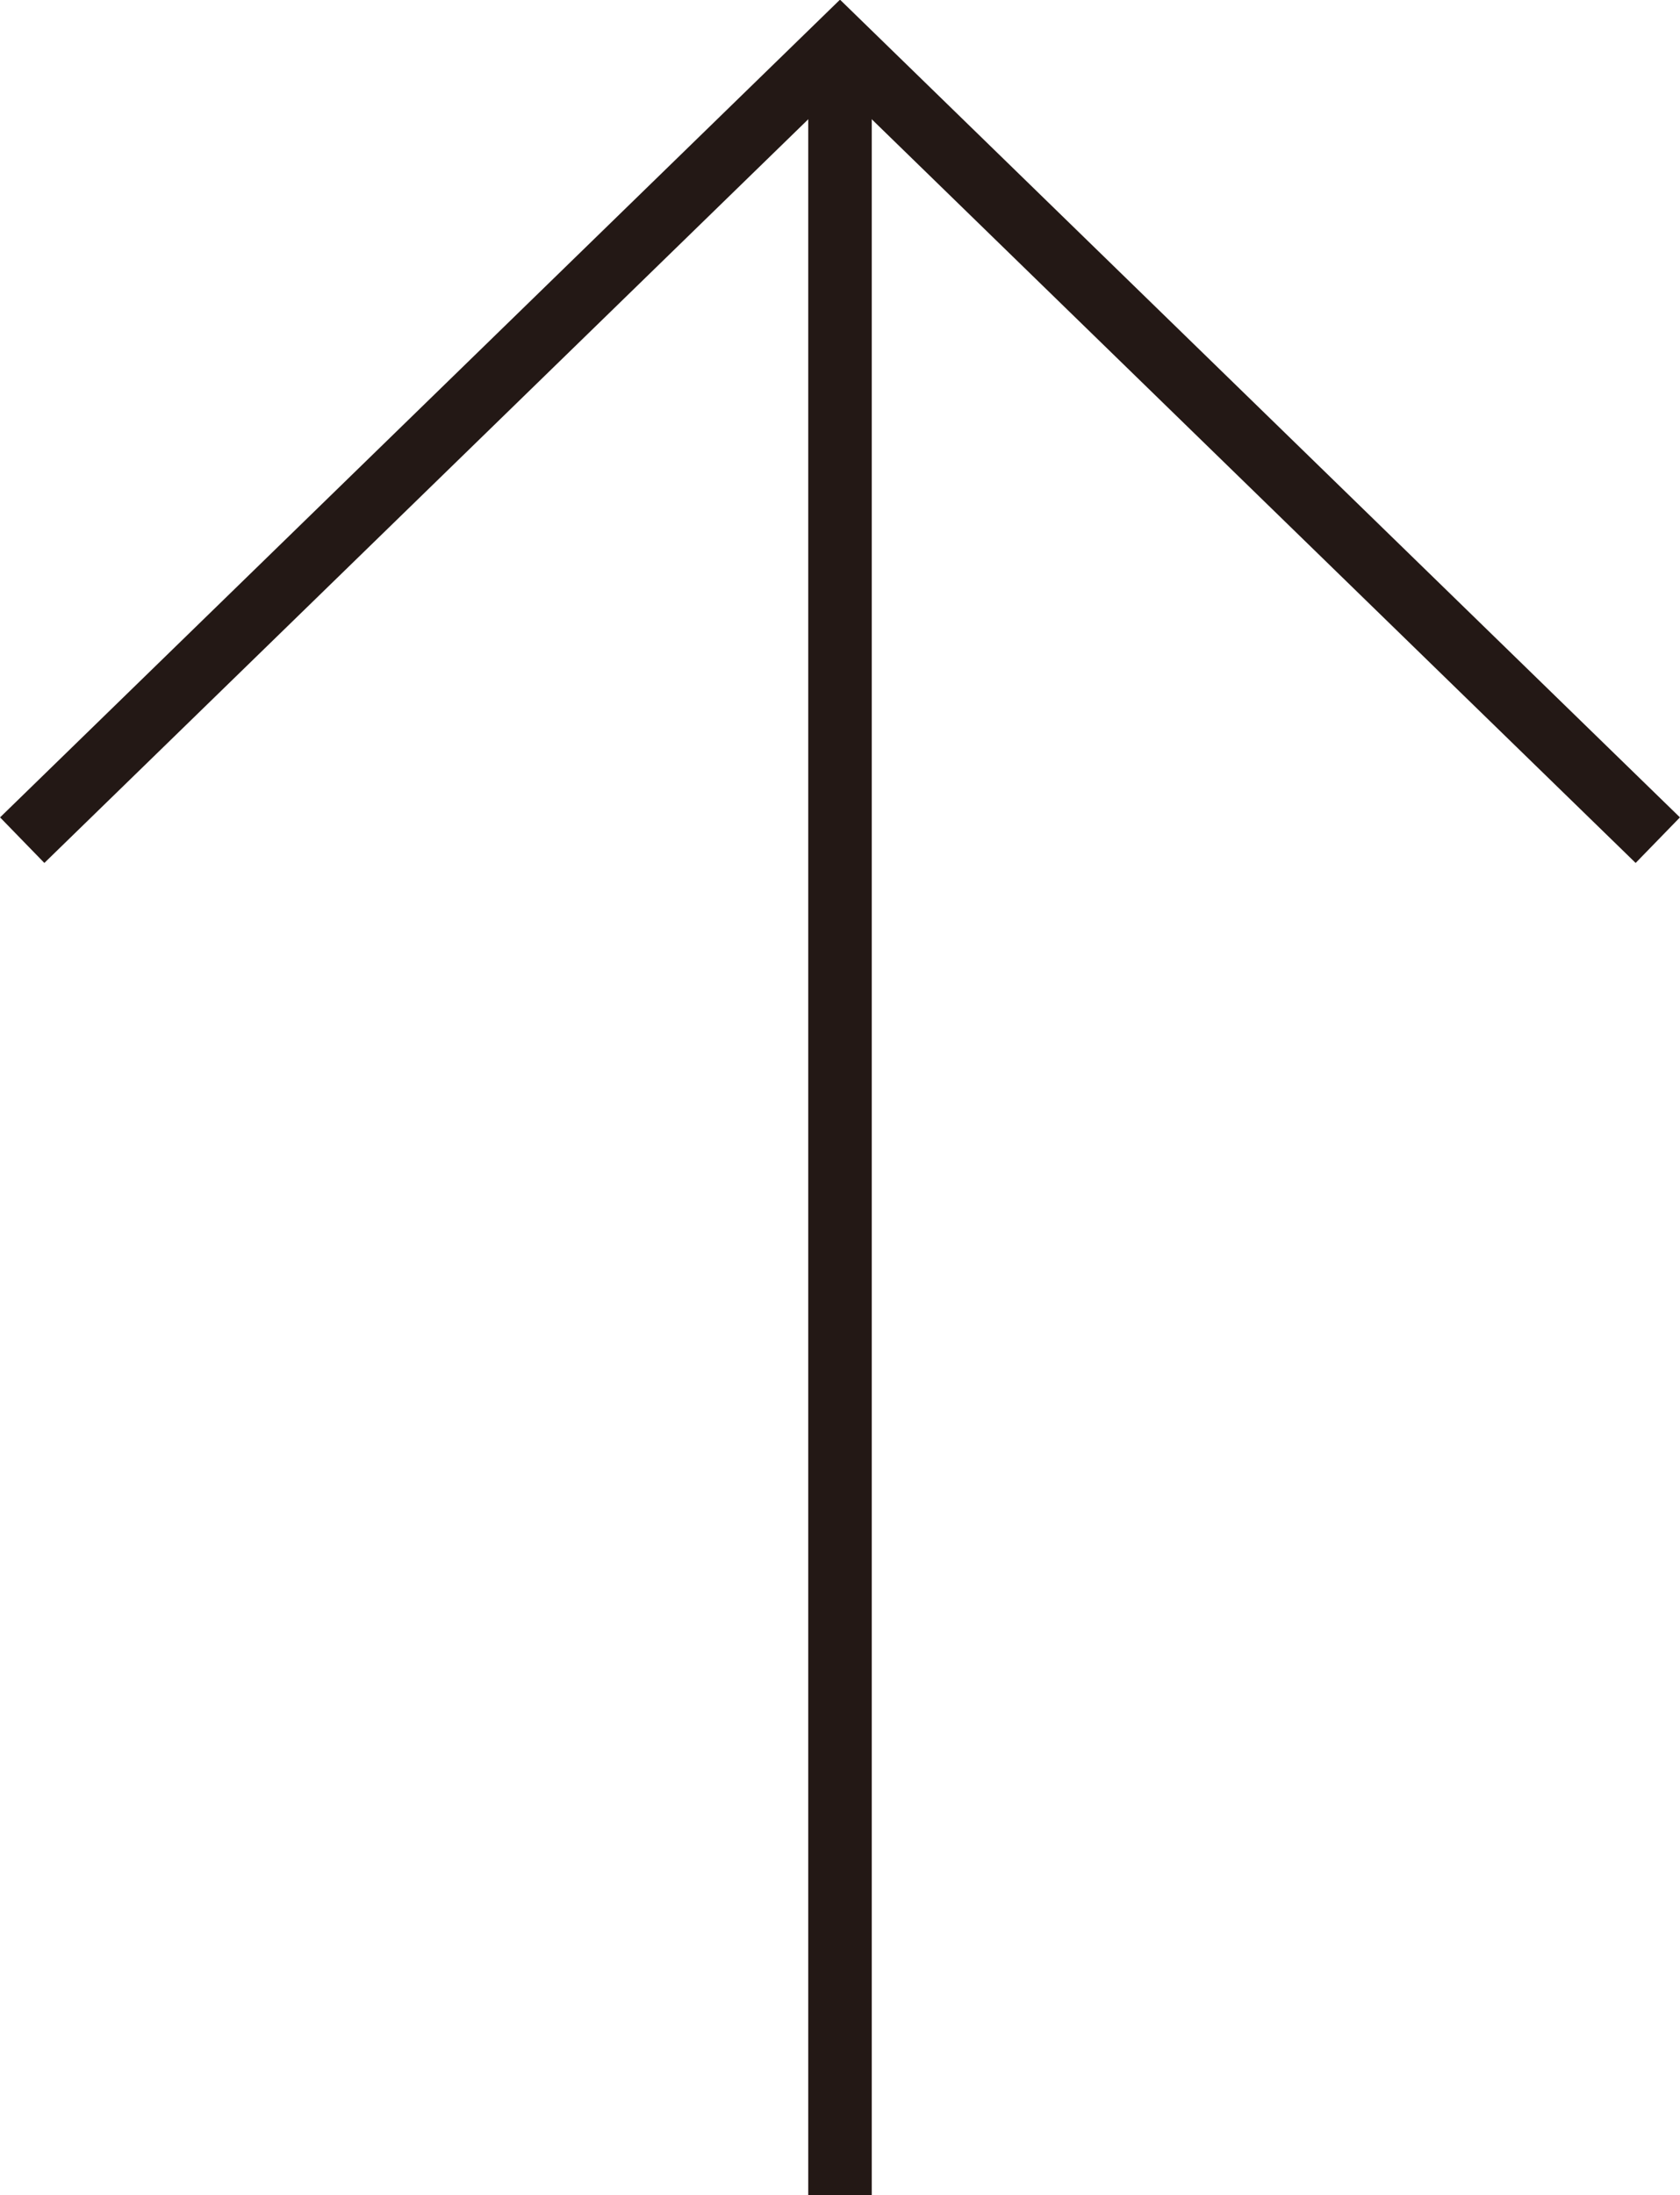 <?xml version="1.0" encoding="UTF-8"?><svg id="_レイヤー_2" xmlns="http://www.w3.org/2000/svg" viewBox="0 0 37.82 49.38"><defs><style>.cls-1{fill:none;stroke:#231815;stroke-miterlimit:10;stroke-width:1.43px;}</style></defs><g id="_レイヤー_1-2"><g><line class="cls-1" x1="18.91" y1="49.38" x2="18.91" y2=".99"/><polyline class="cls-1" points=".5 18.9 18.91 .99 37.32 18.9"/></g></g></svg>